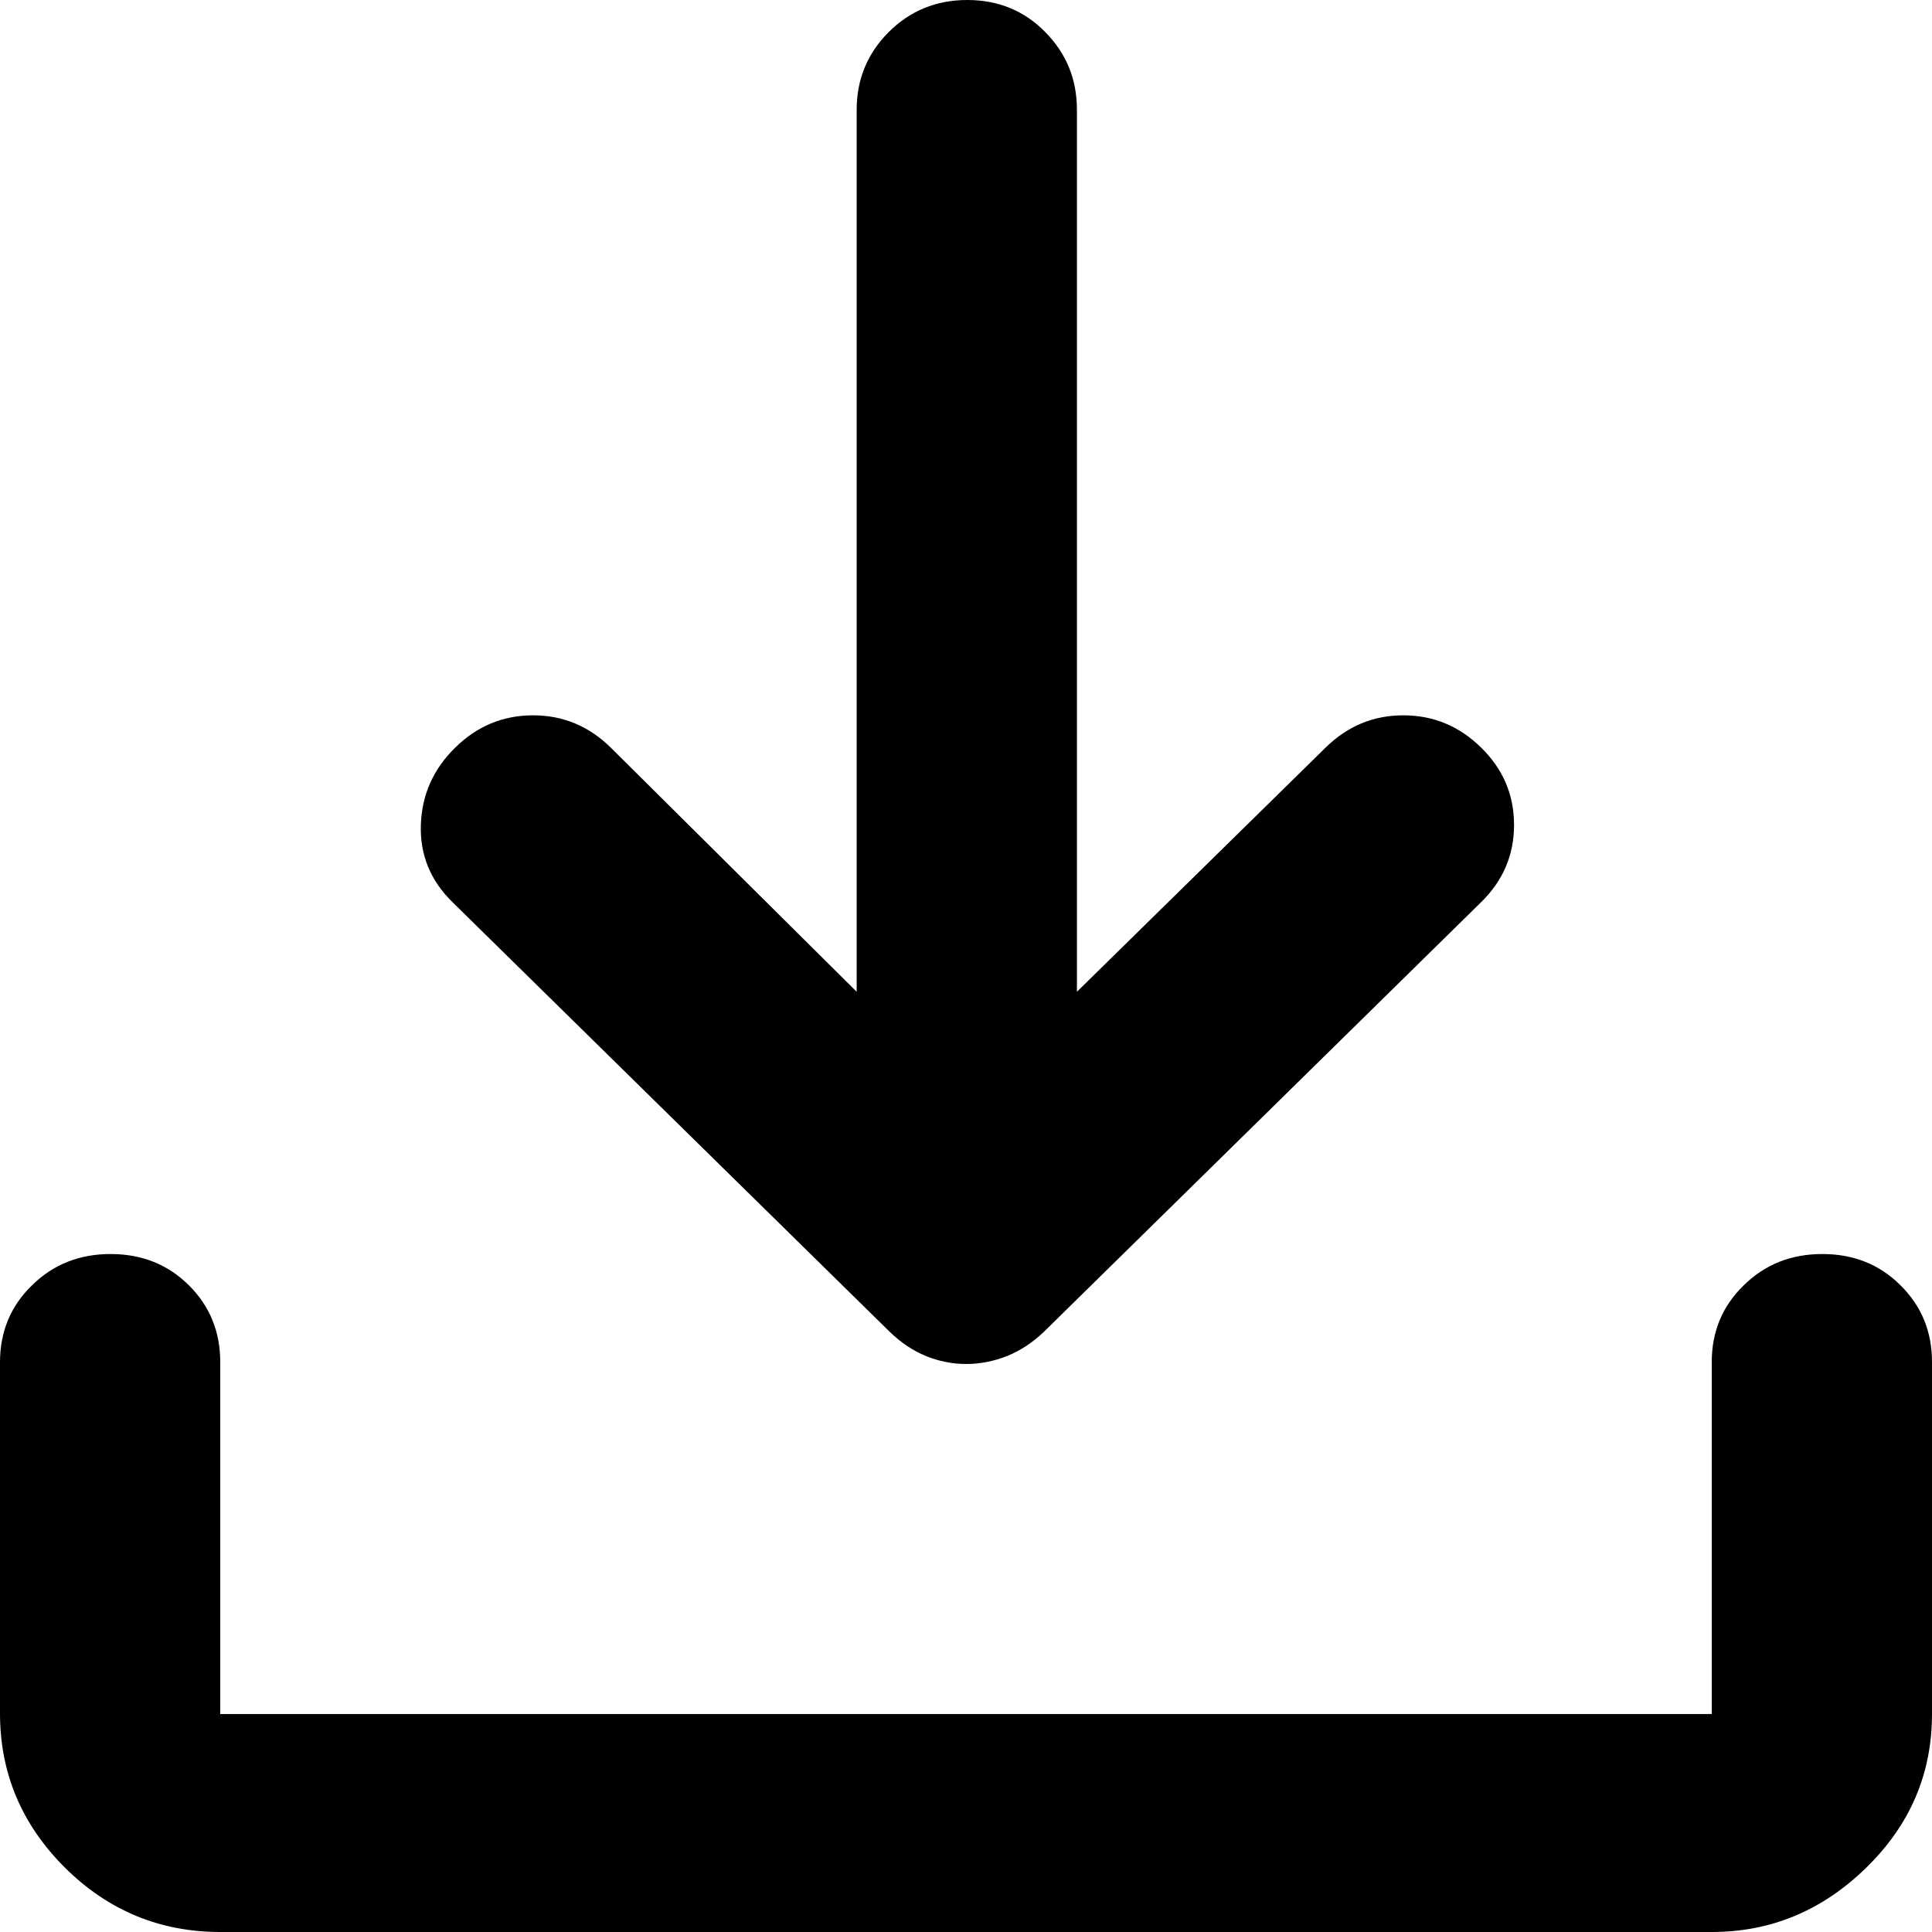 <svg width="12" height="12" viewBox="0 0 12 12" fill="none" xmlns="http://www.w3.org/2000/svg">
<path d="M6.001 8.472C5.915 8.472 5.832 8.455 5.752 8.423C5.672 8.39 5.596 8.34 5.525 8.271L2.81 5.603C2.674 5.47 2.608 5.31 2.614 5.124C2.62 4.937 2.691 4.777 2.827 4.644C2.963 4.51 3.124 4.443 3.311 4.443C3.497 4.443 3.658 4.51 3.794 4.644L5.321 6.16V0.682C5.321 0.493 5.387 0.333 5.519 0.2C5.652 0.067 5.815 0 6.008 0C6.201 0 6.363 0.067 6.493 0.2C6.624 0.333 6.689 0.493 6.689 0.682V6.16L8.233 4.644C8.369 4.51 8.53 4.443 8.716 4.443C8.903 4.443 9.064 4.51 9.2 4.644C9.336 4.777 9.404 4.937 9.404 5.124C9.404 5.31 9.336 5.47 9.2 5.603L6.485 8.271C6.413 8.34 6.336 8.39 6.254 8.423C6.172 8.455 6.088 8.472 6.001 8.472ZM1.368 12C0.994 12 0.672 11.867 0.403 11.6C0.134 11.332 0 11.013 0 10.642V8.461C0 8.272 0.066 8.112 0.199 7.983C0.331 7.853 0.494 7.789 0.687 7.789C0.88 7.789 1.042 7.853 1.173 7.983C1.303 8.112 1.368 8.271 1.368 8.46V10.646H10.632V8.46C10.632 8.271 10.698 8.112 10.831 7.983C10.963 7.853 11.126 7.789 11.319 7.789C11.512 7.789 11.674 7.853 11.804 7.983C11.935 8.112 12 8.271 12 8.46V10.646C12 11.017 11.864 11.335 11.591 11.601C11.319 11.867 10.999 12 10.632 12H1.368Z" fill="black"/>
</svg>
